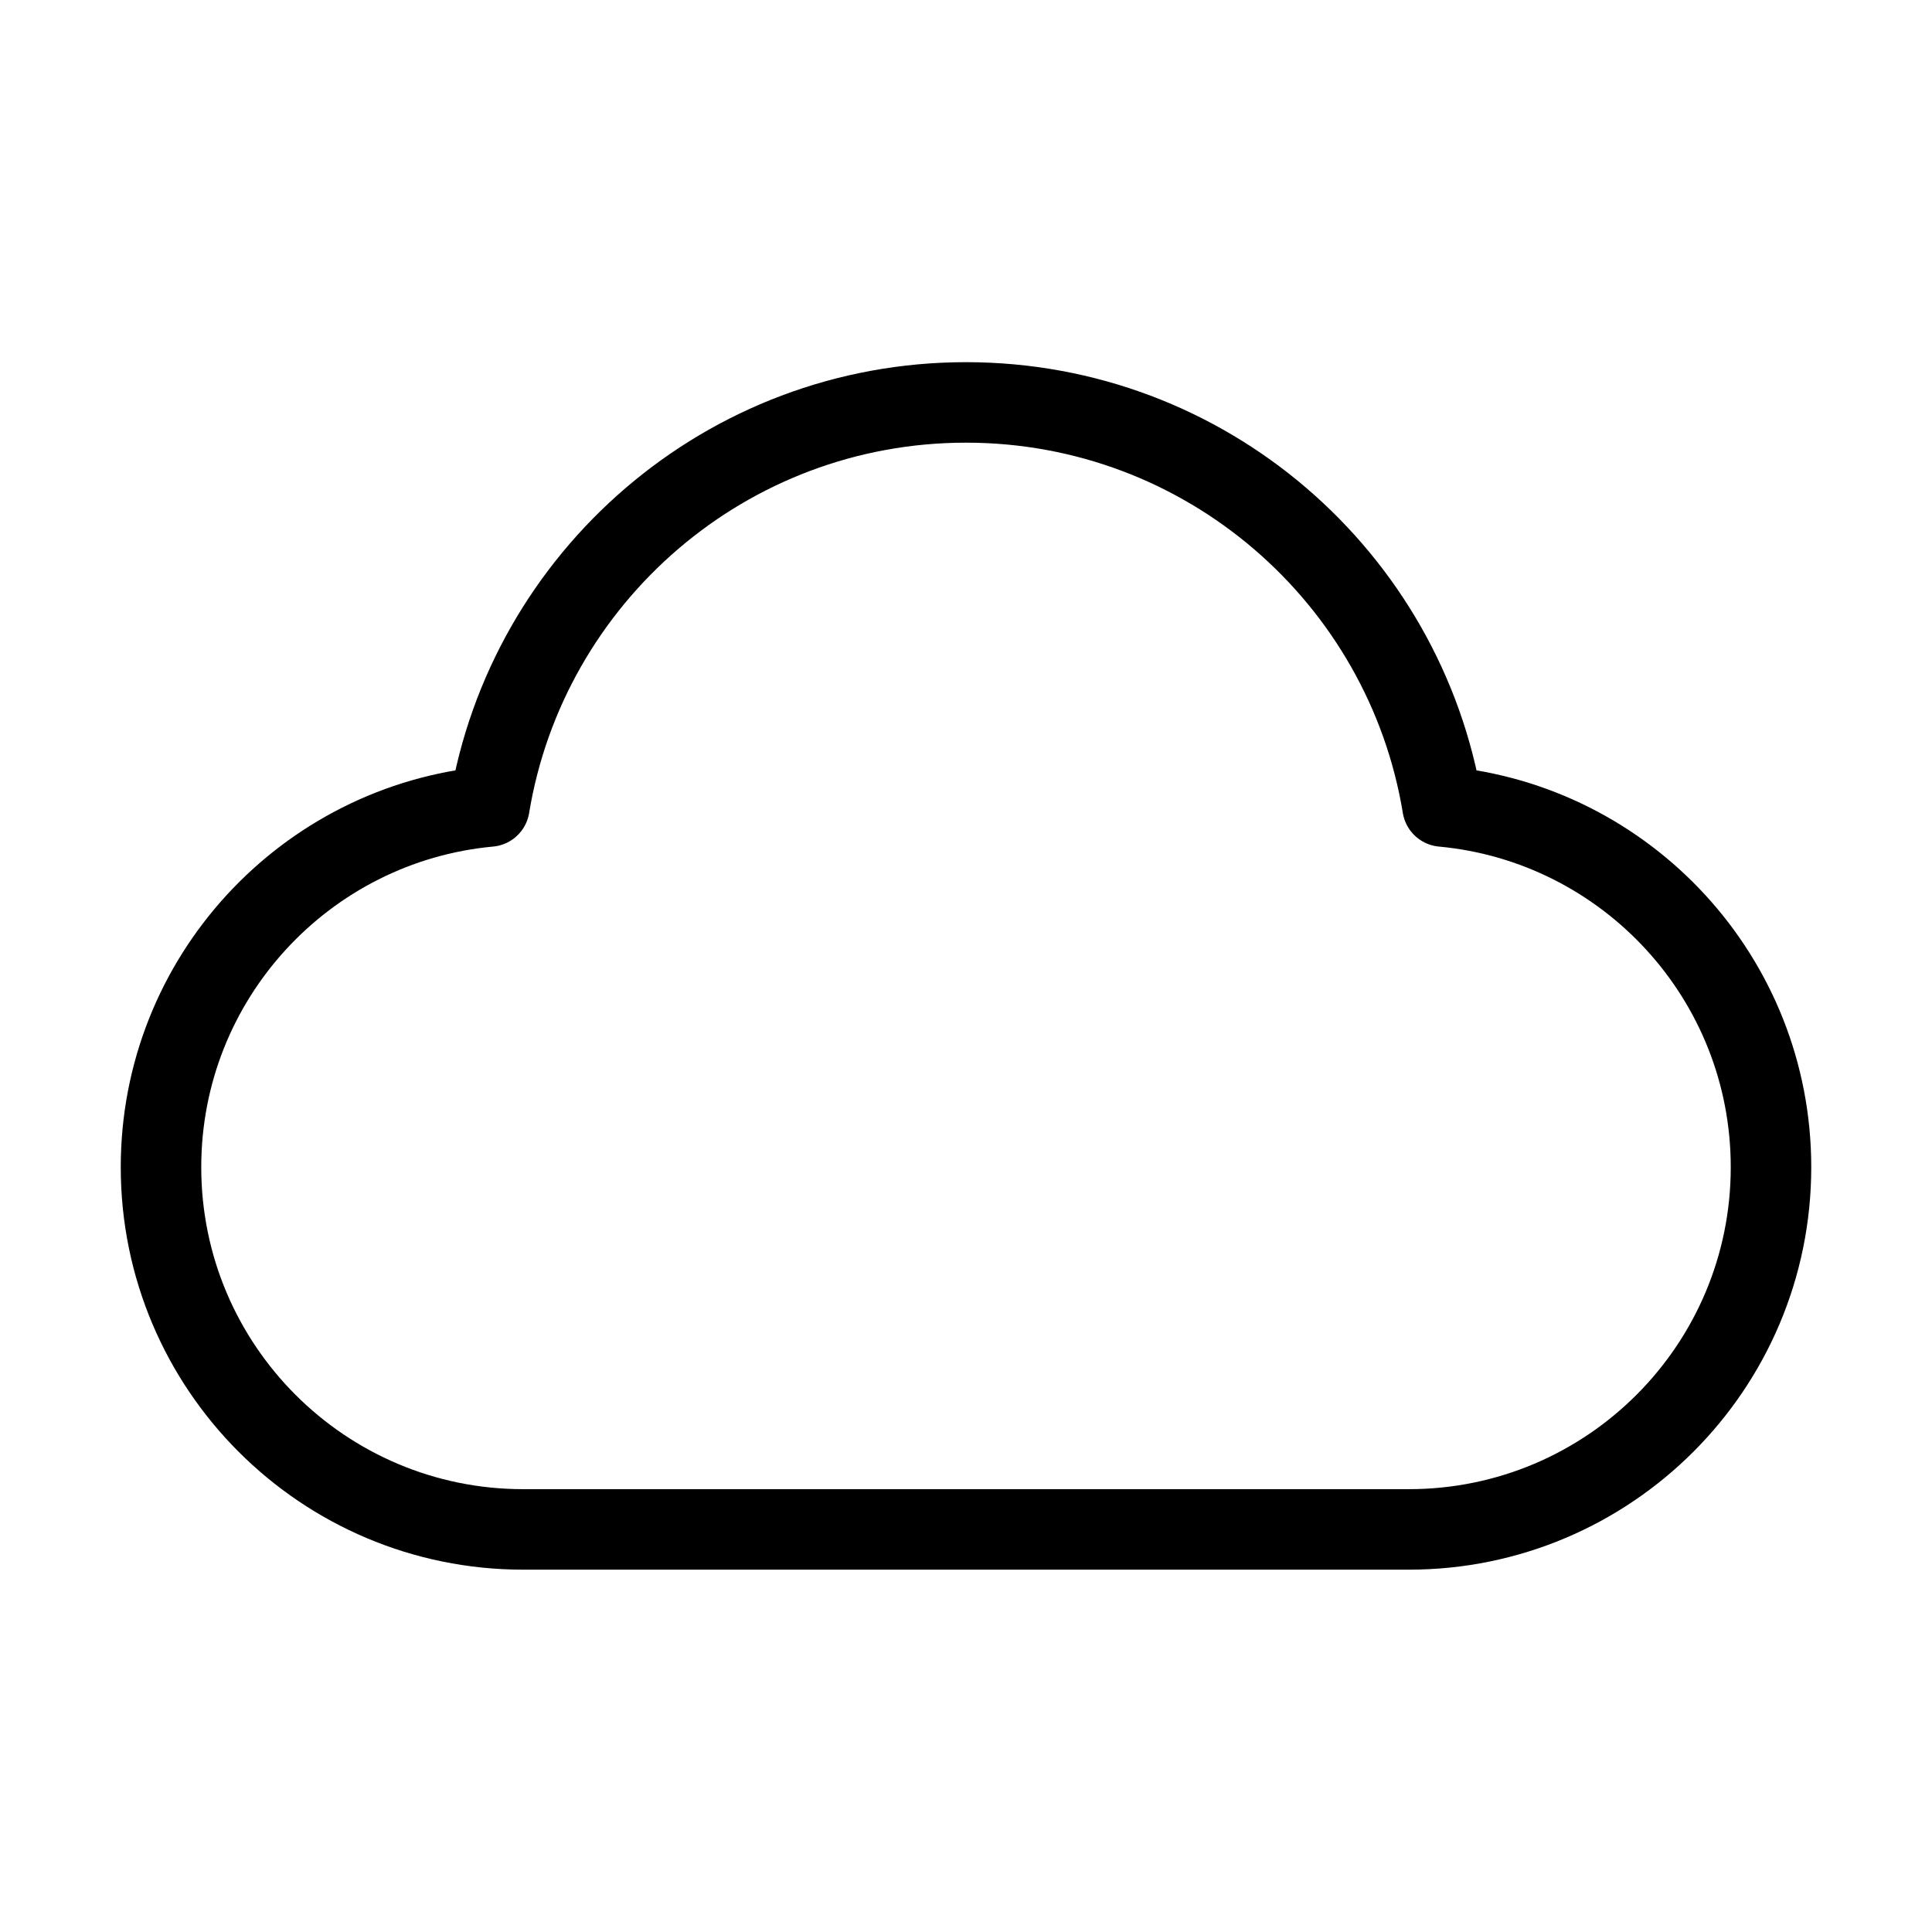 <svg width="48" height="48" viewBox="0 0 48 48" fill="none" xmlns="http://www.w3.org/2000/svg">
<path d="M13 37.998C8.029 37.998 4 33.969 4 28.998C4 24.311 7.583 20.461 12.159 20.037C13.096 14.342 18.041 9.998 24 9.998C29.959 9.998 34.904 14.342 35.84 20.037C40.417 20.461 44 24.311 44 28.998C44 33.969 39.971 37.998 35 37.998C26.22 37.998 20.687 37.998 13 37.998Z" stroke="black" stroke-width="2" stroke-linecap="round" stroke-linejoin="round"/>
</svg>
